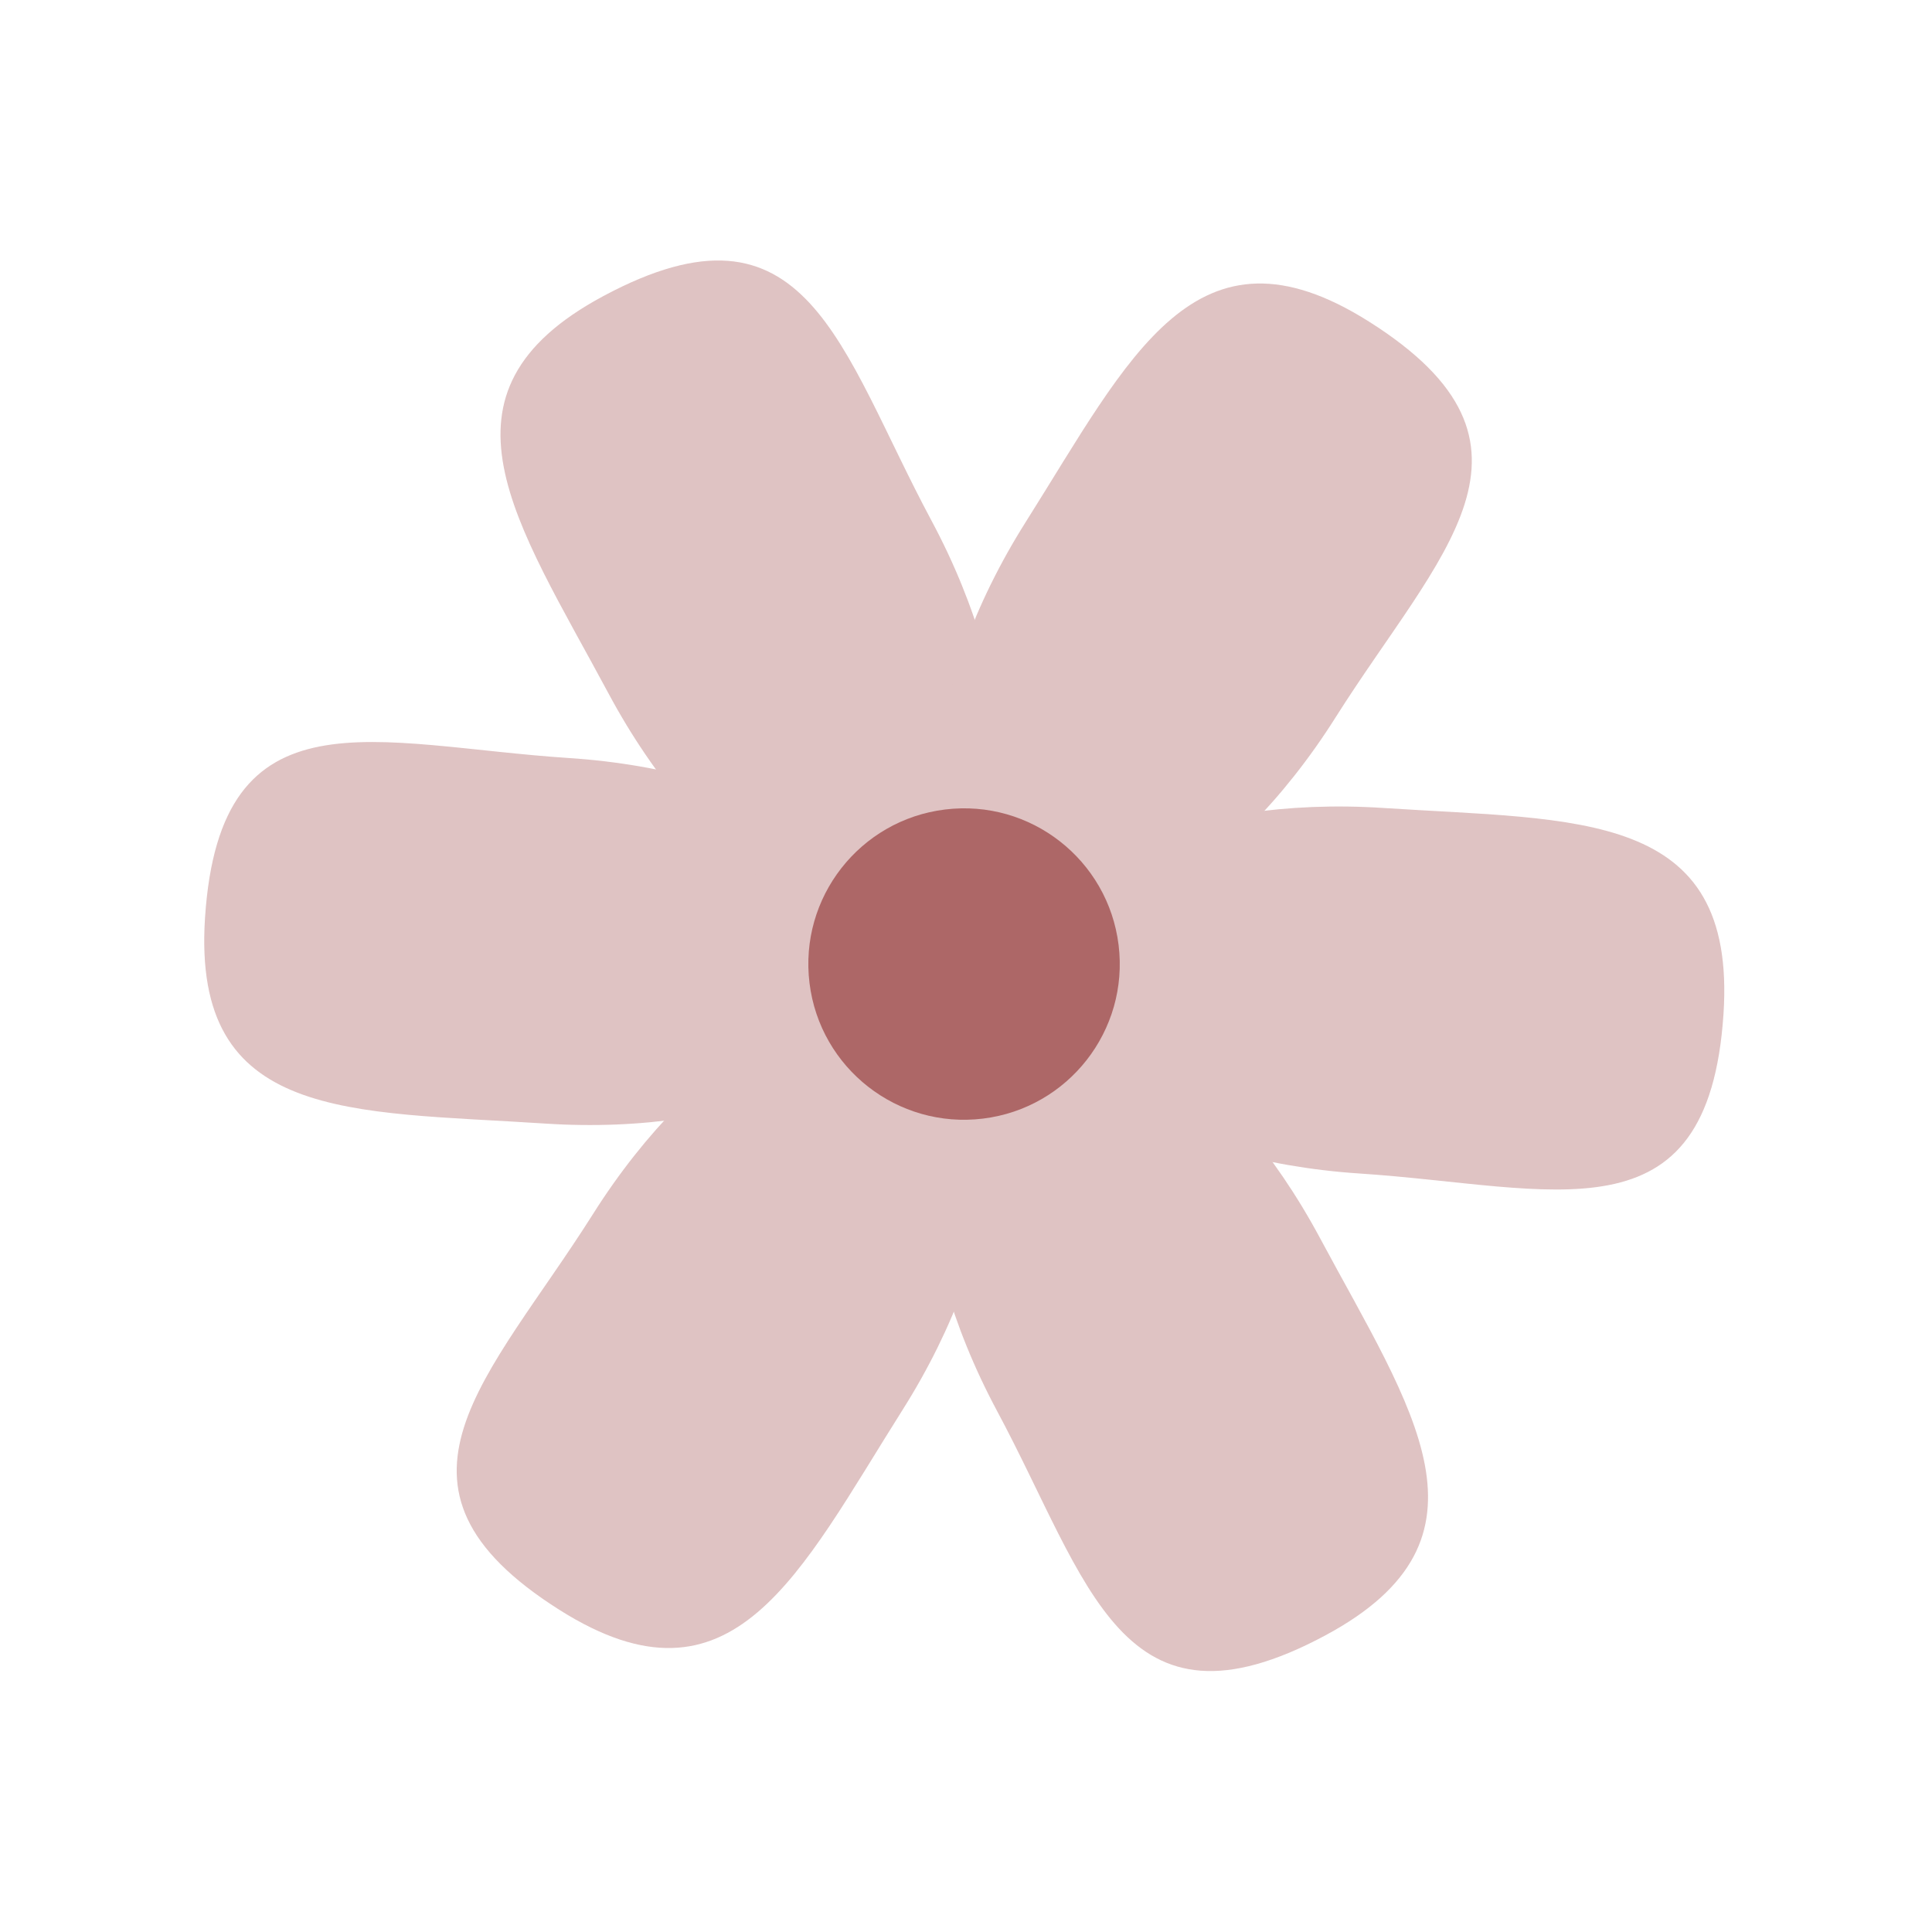 <svg width="335" height="335" viewBox="0 0 335 335" fill="none" xmlns="http://www.w3.org/2000/svg">
<g opacity="0.7" clip-path="url(#clip0_55_621)">
<g filter="url(#filter0_f_55_621)">
<path d="M298.847 175.798C296.216 215.862 269.435 205.693 235.721 203.479C202.007 201.265 175.608 185.283 176.757 167.781C177.906 150.279 206.169 137.885 239.883 140.099C273.597 142.313 301.176 140.332 298.847 175.798Z" fill="#D2A9A9"/>
</g>
<g filter="url(#filter1_f_55_621)">
<path d="M35.551 159.122C38.182 119.058 64.963 129.227 98.677 131.441C132.391 133.655 158.79 149.638 157.64 167.14C156.491 184.642 128.229 197.035 94.514 194.821C60.8 192.607 33.222 194.589 35.551 159.122Z" fill="#D2A9A9"/>
</g>
<g filter="url(#filter2_f_55_621)">
<path d="M229.781 283.582C194.392 302.548 188.851 274.443 172.891 244.663C156.931 214.884 156.525 184.026 171.984 175.741C187.443 167.456 212.914 184.88 228.874 214.66C244.834 244.439 261.108 266.792 229.781 283.582Z" fill="#D2A9A9"/>
</g>
<g filter="url(#filter3_f_55_621)">
<path d="M104.617 51.338C140.005 32.372 145.547 60.477 161.507 90.257C177.467 120.036 177.873 150.894 162.413 159.179C146.954 167.465 121.483 150.04 105.523 120.261C89.563 90.481 73.289 68.128 104.617 51.338Z" fill="#D2A9A9"/>
</g>
<g filter="url(#filter4_f_55_621)">
<path d="M97.037 279.166C63.086 257.732 84.804 239.052 102.841 210.482C120.878 181.913 147.523 166.343 162.354 175.707C177.185 185.07 174.587 215.821 156.55 244.39C138.513 272.96 127.091 298.14 97.037 279.166Z" fill="#D2A9A9"/>
</g>
<g filter="url(#filter5_f_55_621)">
<path d="M237.36 55.754C271.311 77.188 249.593 95.868 231.556 124.437C213.519 153.007 186.874 168.576 172.043 159.213C157.212 149.849 159.81 119.099 177.847 90.529C195.884 61.96 207.306 36.779 237.36 55.754Z" fill="#D2A9A9"/>
</g>
<g filter="url(#filter6_f_55_621)">
<circle cx="167.162" cy="167.162" r="27" transform="rotate(-7 167.162 167.162)" fill="#8A2727"/>
</g>
</g>
<defs>
<filter id="filter0_f_55_621" x="146.721" y="109.843" width="182.264" height="126.414" filterUnits="userSpaceOnUse" color-interpolation-filters="sRGB">
<feFlood flood-opacity="0" result="BackgroundImageFix"/>
<feBlend mode="normal" in="SourceGraphic" in2="BackgroundImageFix" result="shape"/>
<feGaussianBlur stdDeviation="15" result="effect1_foregroundBlur_55_621"/>
</filter>
<filter id="filter1_f_55_621" x="5.413" y="98.663" width="182.264" height="126.414" filterUnits="userSpaceOnUse" color-interpolation-filters="sRGB">
<feFlood flood-opacity="0" result="BackgroundImageFix"/>
<feBlend mode="normal" in="SourceGraphic" in2="BackgroundImageFix" result="shape"/>
<feGaussianBlur stdDeviation="15" result="effect1_foregroundBlur_55_621"/>
</filter>
<filter id="filter2_f_55_621" x="130.65" y="143.679" width="146.964" height="176.074" filterUnits="userSpaceOnUse" color-interpolation-filters="sRGB">
<feFlood flood-opacity="0" result="BackgroundImageFix"/>
<feBlend mode="normal" in="SourceGraphic" in2="BackgroundImageFix" result="shape"/>
<feGaussianBlur stdDeviation="15" result="effect1_foregroundBlur_55_621"/>
</filter>
<filter id="filter3_f_55_621" x="56.784" y="15.168" width="146.964" height="176.074" filterUnits="userSpaceOnUse" color-interpolation-filters="sRGB">
<feFlood flood-opacity="0" result="BackgroundImageFix"/>
<feBlend mode="normal" in="SourceGraphic" in2="BackgroundImageFix" result="shape"/>
<feGaussianBlur stdDeviation="15" result="effect1_foregroundBlur_55_621"/>
</filter>
<filter id="filter4_f_55_621" x="49.191" y="142.985" width="152.788" height="172.777" filterUnits="userSpaceOnUse" color-interpolation-filters="sRGB">
<feFlood flood-opacity="0" result="BackgroundImageFix"/>
<feBlend mode="normal" in="SourceGraphic" in2="BackgroundImageFix" result="shape"/>
<feGaussianBlur stdDeviation="15" result="effect1_foregroundBlur_55_621"/>
</filter>
<filter id="filter5_f_55_621" x="132.418" y="19.158" width="152.788" height="172.777" filterUnits="userSpaceOnUse" color-interpolation-filters="sRGB">
<feFlood flood-opacity="0" result="BackgroundImageFix"/>
<feBlend mode="normal" in="SourceGraphic" in2="BackgroundImageFix" result="shape"/>
<feGaussianBlur stdDeviation="15" result="effect1_foregroundBlur_55_621"/>
</filter>
<filter id="filter6_f_55_621" x="123.827" y="123.827" width="86.671" height="86.671" filterUnits="userSpaceOnUse" color-interpolation-filters="sRGB">
<feFlood flood-opacity="0" result="BackgroundImageFix"/>
<feBlend mode="normal" in="SourceGraphic" in2="BackgroundImageFix" result="shape"/>
<feGaussianBlur stdDeviation="8.166" result="effect1_foregroundBlur_55_621"/>
</filter>
<clipPath id="clip0_55_621">
<rect width="300" height="300" fill="white" transform="translate(0 36.561) rotate(-7)"/>
</clipPath>
</defs>
</svg>
